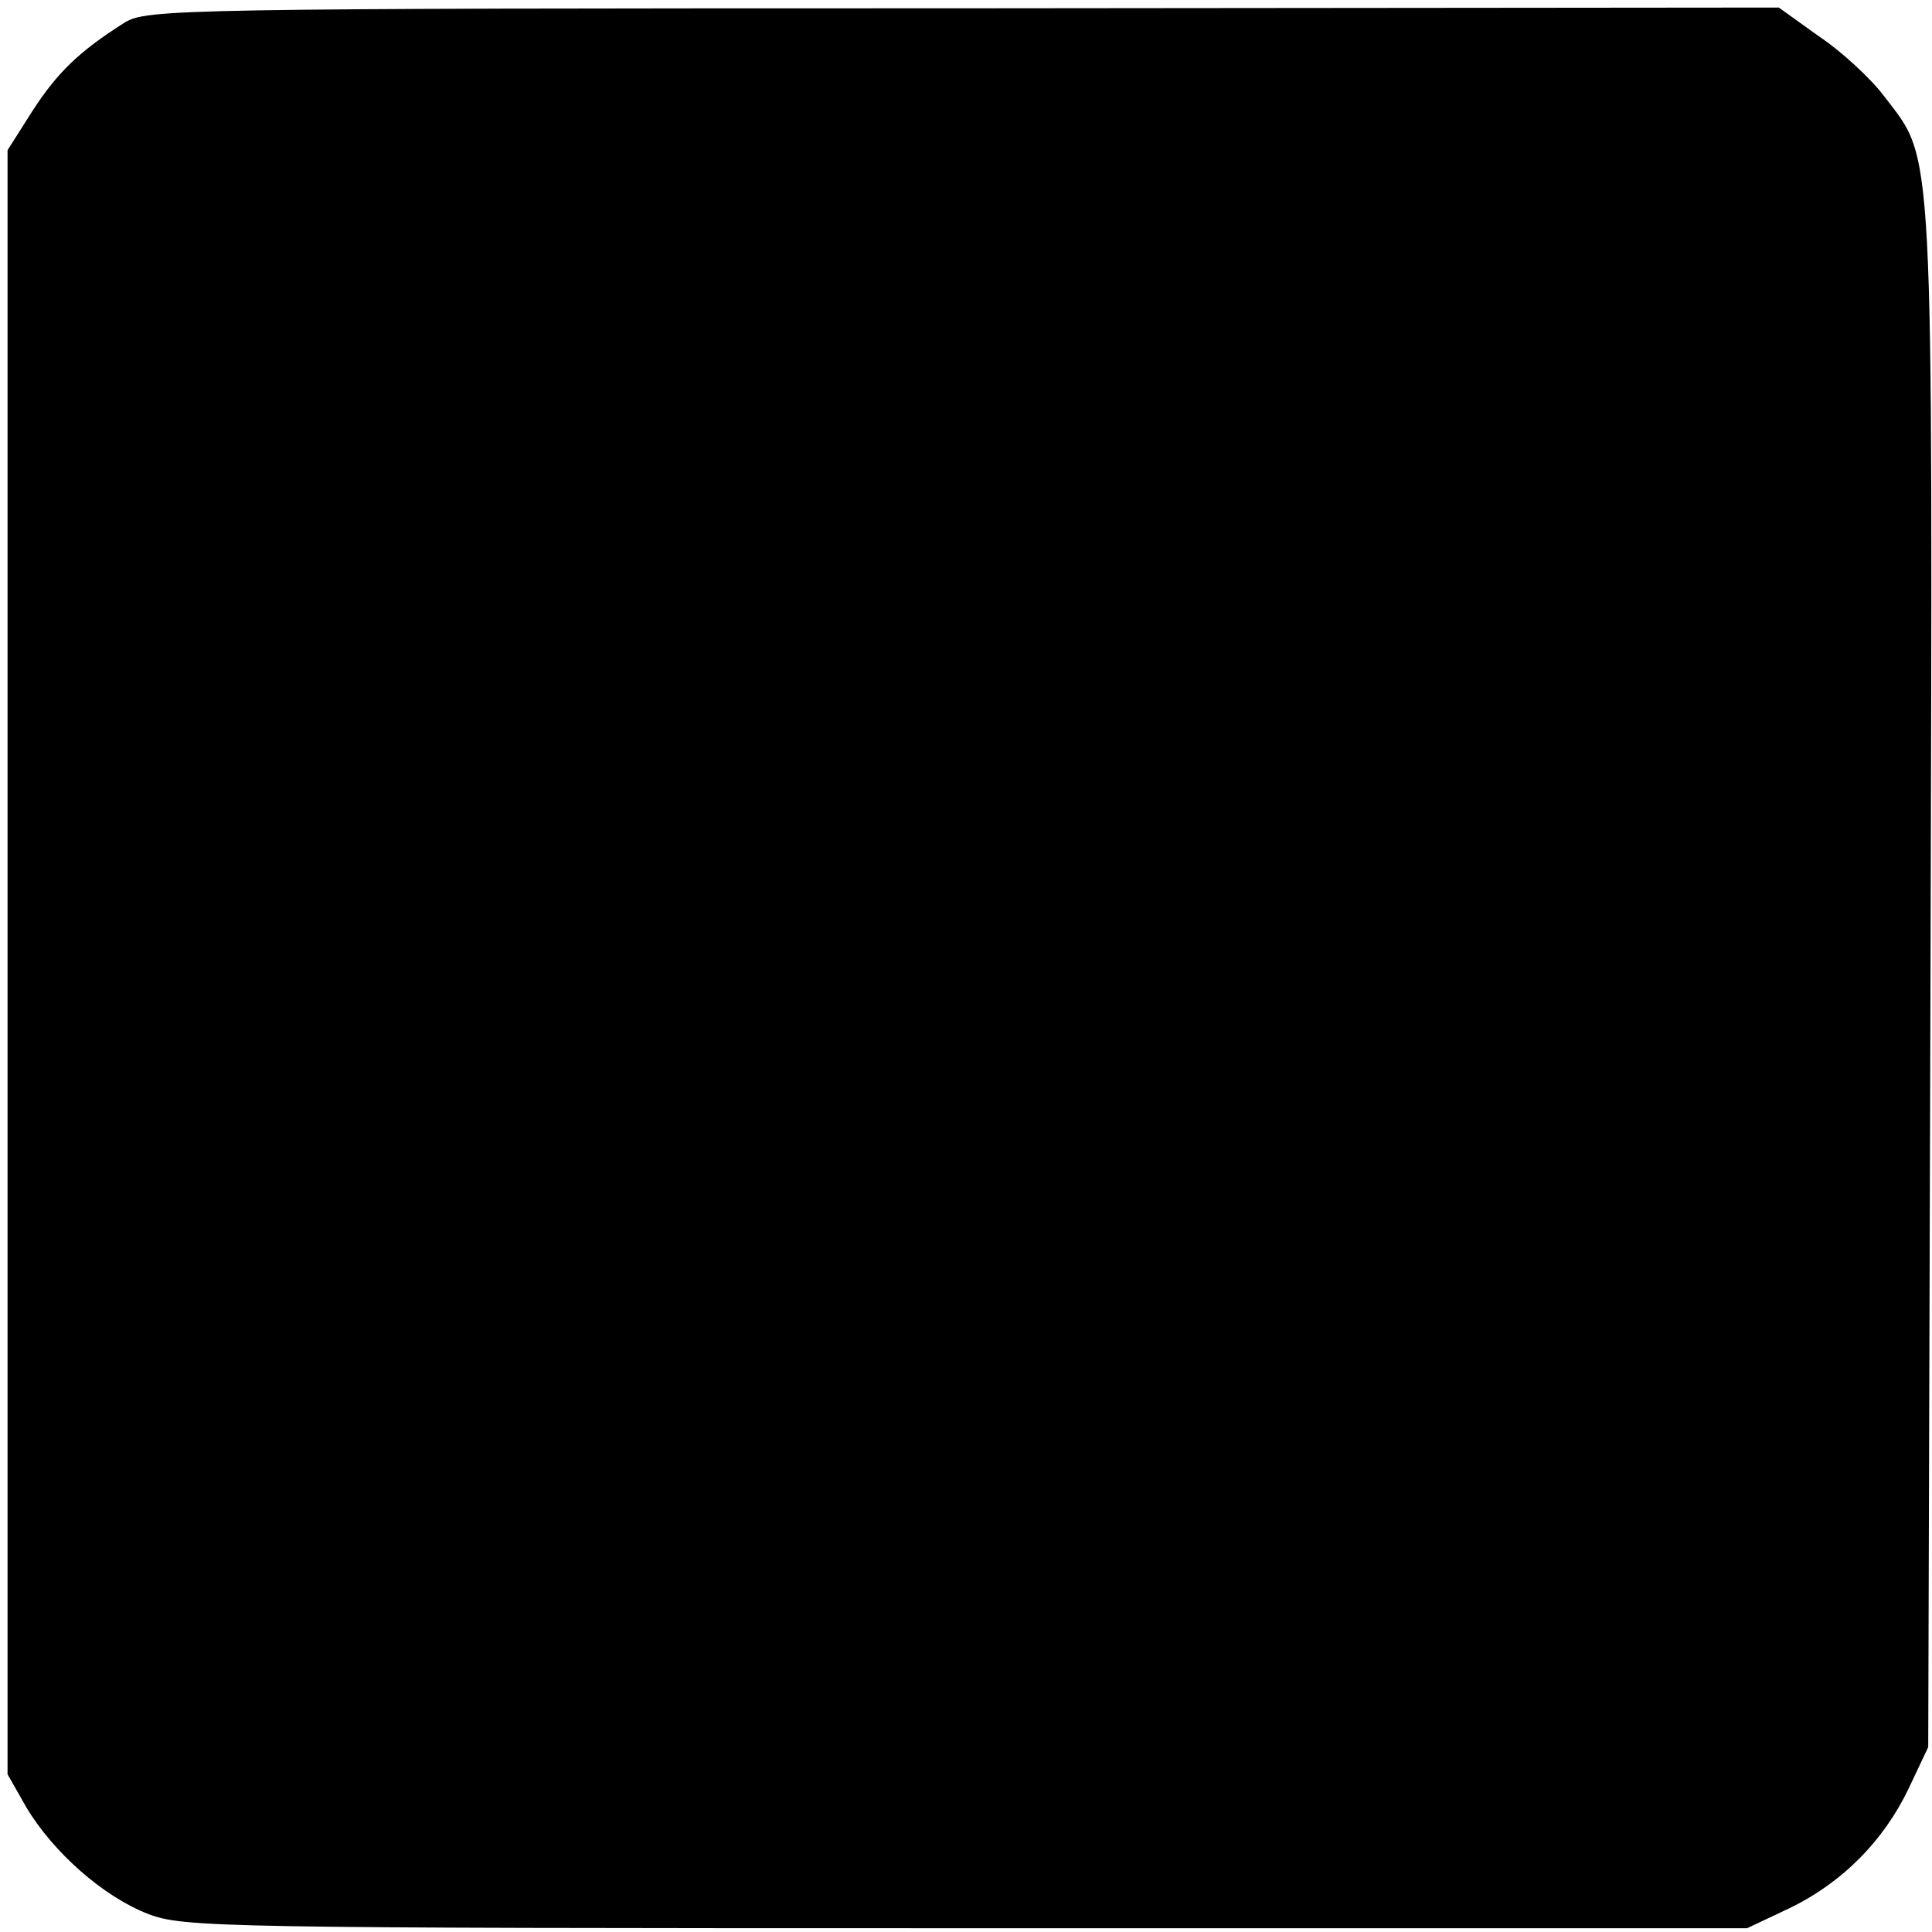<?xml version="1.0" standalone="no"?>
<!DOCTYPE svg PUBLIC "-//W3C//DTD SVG 20010904//EN"
 "http://www.w3.org/TR/2001/REC-SVG-20010904/DTD/svg10.dtd">
<svg version="1.0" xmlns="http://www.w3.org/2000/svg"
 width="256pt" height="256pt" viewBox="0 0 256 256"
 preserveAspectRatio="xMidYMid meet">
<g transform="translate(0,256) scale(0.1,-0.1)"
fill="#000000" stroke="none">
<path d="M165 2530 c-60 -38 -89 -66 -122 -117 l-33 -52 0 -1076 0 -1076 25
-44 c36 -60 102 -118 161 -141 47 -18 90 -19 1084 -19 l1035 0 55 26 c71 34
126 90 159 159 l26 55 3 1019 c3 1127 5 1081 -61 1168 -18 24 -57 60 -87 80
l-53 38 -1081 -1 c-1041 0 -1082 -1 -1111 -19z"/>
</g>
</svg>

